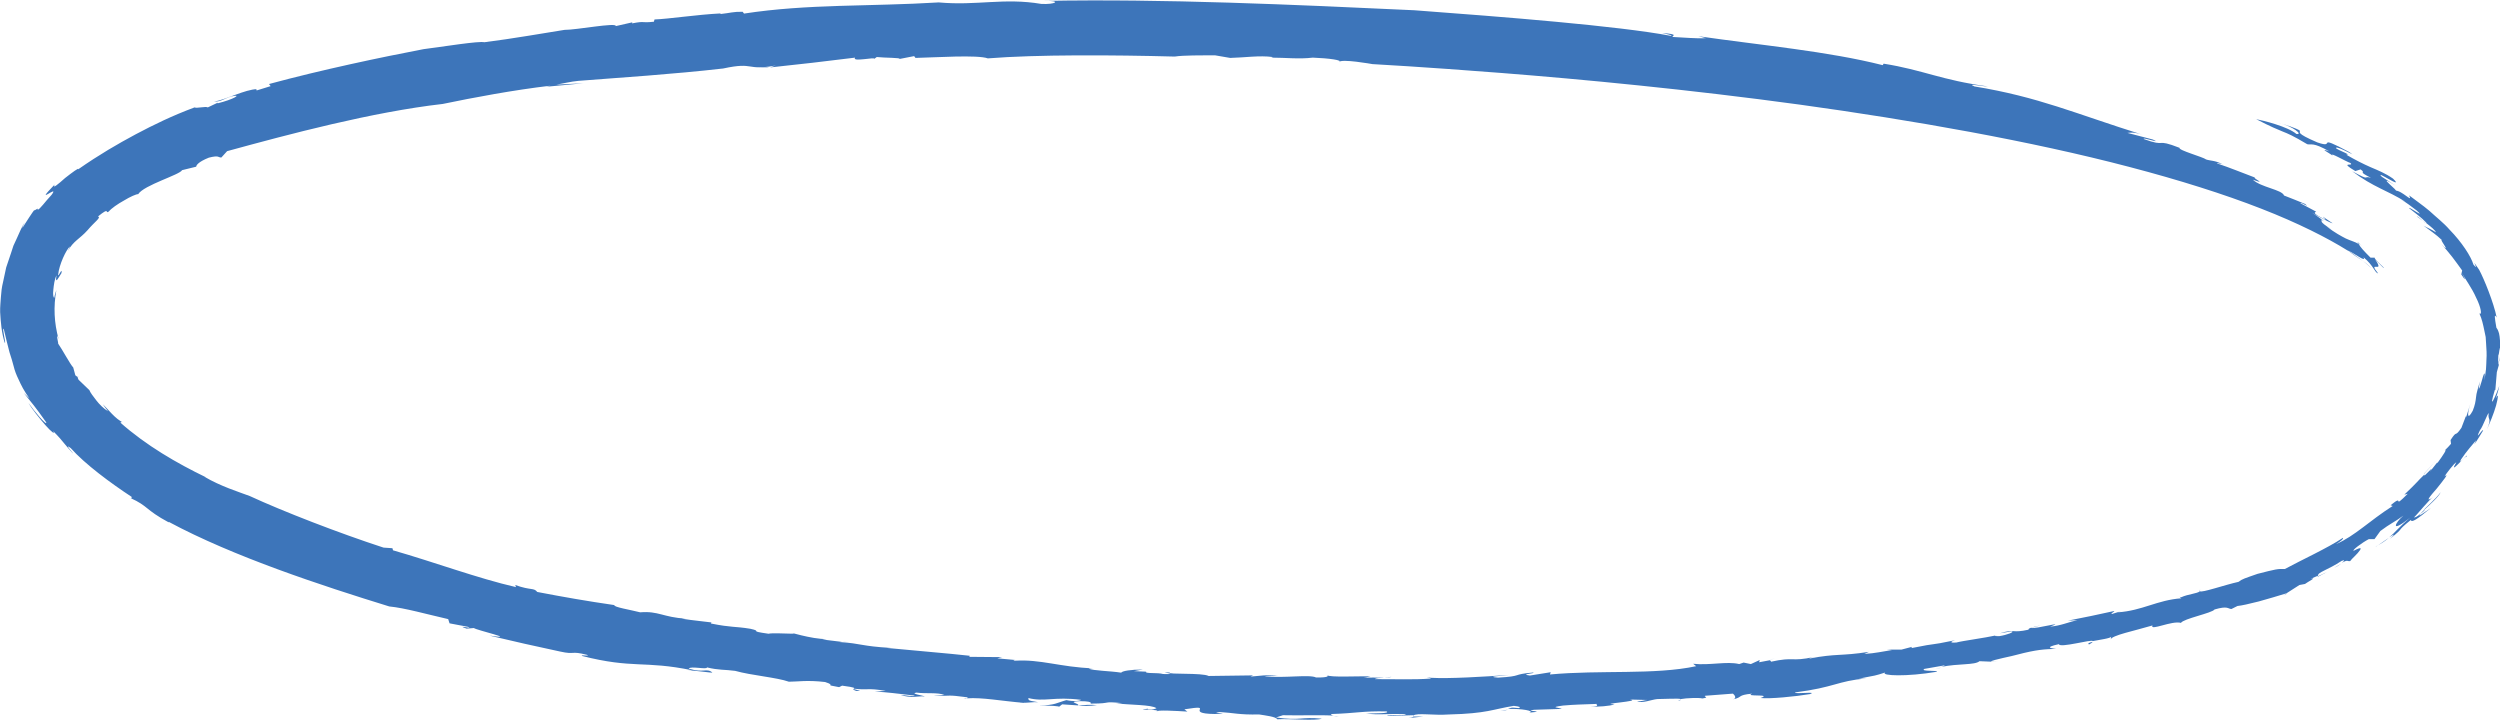 <svg xmlns="http://www.w3.org/2000/svg" width="236" height="68" viewBox="0 0 236 68" fill="none"><g clip-path="url(#clip0_123_880)"><path d="M207.633 55.767C207.633 55.767 207.69 55.696 207.704 55.653C207.633 55.71 207.619 55.739 207.633 55.767Z" fill="#3D75BA"></path><path d="M167.073 62.261L167.543 62.175C167.23 62.218 167.116 62.247 167.073 62.261Z" fill="#3D75BA"></path><path d="M228.83 44.702C228.83 44.702 228.83 44.73 228.815 44.759C229.057 44.474 229.399 44.104 229.939 43.492L228.844 44.702H228.83Z" fill="#3D75BA"></path><path d="M79.482 60.552L80.023 60.609C79.781 60.581 79.625 60.552 79.482 60.552Z" fill="#3D75BA"></path><path d="M131.351 63.884C131.195 63.927 130.925 63.941 130.654 63.956C130.996 63.956 131.252 63.956 131.351 63.884Z" fill="#3D75BA"></path><path d="M236 33.68L235.801 34.434C235.801 34.434 235.943 34.164 236 33.68Z" fill="#3D75BA"></path><path d="M220.109 14.668C220.109 14.668 220.124 14.697 220.152 14.725C220.195 14.725 220.152 14.711 220.109 14.668Z" fill="#3D75BA"></path><path d="M228.147 20.436C228.332 20.55 228.517 20.706 228.717 20.863C228.503 20.649 228.204 20.407 228.147 20.436Z" fill="#3D75BA"></path><path d="M228.986 21.062C228.901 20.991 228.801 20.92 228.716 20.849C228.858 20.977 228.972 21.076 228.986 21.062Z" fill="#3D75BA"></path><path d="M221.561 23.597C222.101 23.996 222.556 24.323 223.069 24.651C222.556 24.295 222.101 23.91 221.561 23.597Z" fill="#3D75BA"></path><path d="M7.326 35.531L7.44 35.616C7.355 35.517 7.326 35.517 7.326 35.531Z" fill="#3D75BA"></path><path d="M222.954 23.227L223.31 23.583C223.182 23.44 223.068 23.341 222.954 23.227Z" fill="#3D75BA"></path><path d="M230.395 46.468C229.954 47.109 228.744 48.105 228.816 48.162C229.399 47.621 230.267 46.838 230.395 46.468Z" fill="#3D75BA"></path><path d="M3.357 19.61L3.727 19.182C3.557 19.382 3.443 19.51 3.357 19.61Z" fill="#3D75BA"></path><path d="M222.955 23.227L222.542 22.828C222.542 22.828 222.599 22.942 222.642 22.985C222.755 23.056 222.855 23.127 222.969 23.227H222.955Z" fill="#3D75BA"></path><path d="M68.315 6.394C68.315 6.394 68.301 6.394 68.286 6.394C68.23 6.394 68.187 6.423 68.13 6.437L68.315 6.394Z" fill="#3D75BA"></path><path d="M72.696 6.294C72.397 6.323 72.099 6.366 71.772 6.408C72.269 6.394 72.525 6.351 72.696 6.294Z" fill="#3D75BA"></path><path d="M223.082 24.651C223.381 24.85 223.594 25.107 223.864 25.32C223.594 25.064 223.367 24.822 223.082 24.651Z" fill="#3D75BA"></path><path d="M134.681 63.927C134.794 63.927 134.937 63.941 135.065 63.956C135.107 63.927 135.079 63.899 134.681 63.927Z" fill="#3D75BA"></path><path d="M101.775 66.619H101.761V66.633L101.775 66.619Z" fill="#3D75BA"></path><path d="M103.539 66.562C102.999 66.505 102.202 66.547 101.775 66.618C102.33 66.647 102.857 66.661 103.539 66.562Z" fill="#3D75BA"></path><path d="M98.005 66.305C98.005 66.305 98.133 66.32 98.204 66.334C98.133 66.32 98.062 66.305 98.005 66.305Z" fill="#3D75BA"></path><path d="M126.386 67.672C126.258 67.644 126.087 67.63 125.902 67.615C126.016 67.644 126.187 67.658 126.386 67.672Z" fill="#3D75BA"></path><path d="M15.919 49.259C22.036 52.549 30.373 55.283 36.746 57.248C38.212 57.391 40.246 57.974 42.309 58.444L42.437 58.843L44.172 59.171C44.841 59.455 42.835 58.914 44.044 59.342L44.741 59.285C44.841 59.455 49.123 60.438 46.193 59.997C48.412 60.523 50.645 61.036 52.879 61.506C54.358 61.834 53.804 61.406 55.425 61.819C55.738 61.99 54.828 61.777 54.928 61.919C59.807 63.158 60.76 62.332 65.327 63.272H64.928C65.725 63.3 67.219 63.542 67.247 63.486C66.707 63.03 66.394 63.557 65.014 63.115C65.185 62.845 66.792 63.243 66.735 63.001C67.802 63.272 68.457 63.201 69.396 63.329C70.975 63.77 73.294 63.941 74.474 64.354C75.271 64.354 76.196 64.183 77.889 64.383C79.07 64.767 77.576 64.582 79.212 64.867L79.496 64.725C80.848 64.91 80.634 64.938 80.578 65.009C82.028 65.18 81.815 64.91 83.622 65.223L82.583 65.28C83.935 65.365 84.475 65.451 86.353 65.664C86.296 65.764 85.557 65.664 85.002 65.593C85.998 65.963 86.752 65.664 87.306 65.75C87.15 65.65 85.855 65.479 86.51 65.38C87.434 65.508 88.516 65.337 89.156 65.608L88.117 65.679C90.081 65.721 89.17 65.55 91.404 65.835C91.276 65.835 91.332 65.892 91.29 65.921C92.727 65.821 94.548 66.177 96.639 66.348H96.241C97.094 66.362 97.564 66.248 98.019 66.291C96.838 66.106 97.165 66.077 97.066 65.892C98.616 66.291 99.484 65.736 102.045 66.063C102.002 66.163 101.376 66.248 100.665 66.092C99.769 66.334 99.641 66.576 98.062 66.604C99.043 66.604 100.196 66.647 99.939 66.747L100.267 66.49C100.85 66.533 101.319 66.562 101.76 66.59C102.031 66.433 100.58 66.234 101.96 66.191C103.51 66.191 102.756 66.519 103.012 66.419C105.132 66.419 103.909 66.177 105.943 66.376C105.744 66.376 105.331 66.419 105.161 66.376C106.612 66.562 108.76 66.505 109.172 66.861C108.945 66.932 108.902 67.017 108.347 66.96L108.376 66.903C106.754 67.06 109.727 66.903 109.201 67.174C109.101 66.989 111.15 67.117 112.089 67.174L111.804 66.96C114.92 66.462 111.619 67.359 114.678 67.402C116.627 67.316 113.952 67.331 115.147 67.217C116.456 67.288 116.94 67.487 118.86 67.445C119.387 67.53 120.482 67.658 120.568 67.9C121.734 67.829 124.11 68.071 124.779 67.843C122.787 67.644 122.787 68.057 120.454 67.729L121.108 67.516C122.716 67.558 124.793 67.473 125.902 67.558C125.675 67.516 125.575 67.459 125.718 67.402C128.022 67.331 128.677 67.103 130.91 67.16C131.209 67.359 129.9 67.331 128.947 67.359C130.384 67.516 130.455 67.359 132.688 67.416C132.802 67.601 131.18 67.416 130.924 67.587L133.4 67.516C133.4 67.516 133.4 67.544 133.4 67.558C133.755 67.259 135.292 67.558 136.8 67.445C140.385 67.359 140.925 66.946 142.903 66.633C143.443 66.69 143.6 66.761 143.372 66.846C142.49 66.747 142.647 66.846 142.348 66.932C143.557 66.861 145.008 67.131 144.34 67.274C146.26 67.117 143.643 67.145 144.809 67.003L147.441 66.918C147.128 66.775 146.189 66.789 147.555 66.604C148.707 66.505 149.262 66.505 150.756 66.448C150.542 66.533 151.239 66.661 150.116 66.704C150.841 66.733 151.979 66.661 152.406 66.49C150.756 66.448 155.095 66.191 153.857 66.035L155.507 66.077C155.137 66.106 155.095 66.206 154.54 66.206C155.024 66.419 155.877 66.049 156.446 65.992C157.03 65.992 158.523 65.906 158.666 65.992C159.178 65.892 160.444 65.85 160.7 65.935C161.468 65.821 160.757 65.778 160.97 65.679L163.588 65.479C163.744 65.593 163.986 65.935 163.588 66.02C164.57 65.821 163.915 65.622 165.409 65.479C164.57 65.807 167.401 65.479 166.191 65.892C167.073 65.992 169.52 65.75 170.858 65.522C171.668 65.237 169.392 65.565 169.449 65.365C173.233 64.881 173.39 64.297 176.178 64.041L175.453 64.069C177.16 63.742 176.975 63.799 177.956 63.486C177.515 63.799 180.005 63.899 182.836 63.414C183.049 63.258 181.214 63.414 181.655 63.144L183.533 62.816C183.675 62.816 183.476 62.888 183.234 62.959C184.899 62.617 186.421 62.802 186.862 62.417L188.626 62.489L187.929 62.446C188.142 62.275 190.02 61.933 190.404 61.805C192.297 61.307 193.008 61.292 194.089 61.25C193.733 61.207 192.866 61.136 194.359 60.808C194.416 61.207 197.546 60.31 197.546 60.523C198.158 60.395 199.253 60.267 199.296 60.096L199.253 60.367C199.31 59.982 201.529 59.541 203.194 59.042C202.924 59.598 205.029 58.558 205.883 58.8C206.11 58.402 208.828 57.875 209.055 57.533C210.335 57.163 210.293 57.476 210.648 57.49L211.218 57.205C211.559 57.177 212.341 57.006 213.223 56.778C214.105 56.522 215.101 56.251 215.841 56.009L217.065 55.226L217.591 55.126C217.776 54.969 218.829 54.443 218.117 54.642L218.829 54.343C218.743 54.03 219.768 53.802 221.048 52.947C221.375 52.819 221.332 52.933 221.062 53.133C221.731 52.762 221.517 53.061 221.944 52.947C221.688 53.047 222.229 52.591 222.57 52.207C222.912 51.808 223.082 51.523 222.186 51.993C222.001 51.965 222.954 51.238 223.609 50.897C223.779 50.897 223.964 50.897 224.149 50.897L224.704 50.128C225.629 49.43 226.112 49.245 226.881 48.675C226.141 49.288 225.515 50.455 227.507 48.874C226.482 49.729 226.084 50.284 225.543 50.726C225.984 50.427 226.212 50.299 225.615 50.868C227.179 49.615 226.041 50.327 227.578 49.088C227.663 49.359 228.133 49.06 229.484 47.949L228.389 48.689C228.389 48.689 228.46 48.547 228.531 48.476C228.147 48.789 228.019 48.846 227.877 48.846C228.175 48.59 229.37 47.08 229.683 46.938C228.844 47.507 229.399 46.838 230.025 46.126C230.622 45.386 231.262 44.574 230.764 44.972C230.878 44.773 231.689 43.691 231.874 43.648C231.035 45.072 232.856 42.836 232.827 43.135C233.126 42.594 231.917 44.09 232.329 43.363C232.87 42.551 233.382 42.01 233.738 41.569C233.695 41.697 233.624 41.825 233.567 41.953C233.88 41.54 234.122 41.085 234.406 40.643C234.406 40.358 233.51 41.868 234.122 40.586C234.378 40.301 234.847 38.934 234.933 39.02C234.819 39.718 235.26 39.362 234.776 40.515C234.99 40.045 235.416 39.048 235.63 38.279C235.829 37.51 235.9 37.026 235.601 37.624C235.729 37.225 235.857 36.841 235.929 36.428C235.687 37.183 234.819 39.134 235.516 36.798L235.559 36.827L235.701 35.132C235.772 34.89 235.829 34.662 235.9 34.42C235.829 34.434 235.801 34.164 235.843 33.537C235.943 33.38 235.929 32.782 236.042 32.825C236 31.899 235.943 31.486 235.843 31.273C235.772 31.059 235.715 31.045 235.658 30.931C235.488 29.934 235.431 29.55 235.687 29.977C235.416 28.596 234.492 26.317 234.036 25.477C233.012 23.91 234.179 25.833 233.496 24.978C233.254 24.195 232.415 22.885 231.234 21.674C230.679 21.034 229.968 20.492 229.342 19.909C228.687 19.353 228.005 18.898 227.421 18.442C227.82 19.239 226.767 17.972 226.098 17.986C226.696 18.242 223.979 16.177 226.155 17.53L224.846 16.69C224.064 15.921 227.08 18.015 225.899 16.861C225.174 16.348 224.476 16.078 223.779 15.779C223.068 15.466 222.357 15.109 221.475 14.597C222.214 14.668 220.024 13.956 220.621 13.928C221.048 14.027 221.546 14.326 222.072 14.568L221.773 14.355C218.388 12.546 220.65 14.098 218.757 13.443C216.638 12.532 217.178 12.503 217.107 12.332C216.808 12.119 215.699 11.749 215.101 11.592C216.481 11.934 217.449 12.745 216.78 12.646C215.969 11.948 213.608 11.364 212.982 11.25C214.447 12.005 214.973 12.204 215.485 12.418C215.998 12.617 216.467 12.817 217.804 13.614C218.231 13.714 218.288 13.386 219.91 14.298C218.814 13.899 219.91 14.469 220.18 14.668C219.938 14.355 221.361 15.195 221.887 15.394C222.271 15.75 220.735 15.195 222.342 16.149L222.84 15.992C223.452 16.42 222.428 16.078 223.822 16.79C222.997 16.534 223.879 17.174 222.044 16.163C224.05 17.687 225.415 17.986 227.08 19.054C226.909 18.954 226.866 18.969 226.696 18.869C227.08 19.054 227.677 19.524 228.147 19.88C229.1 20.749 227.236 19.367 227.436 19.666C227.976 20.094 228.545 20.507 229.029 21.005C229.057 21.048 229.057 21.062 229.043 21.062C229.484 21.404 229.882 21.731 229.954 21.931C229.413 21.589 229.157 21.518 228.787 21.304C229.37 21.746 229.982 22.144 230.508 22.657C230.267 22.572 231.533 24.138 230.437 23.042C231.191 23.796 231.803 24.665 232.429 25.534L232.344 25.904C232.756 26.531 232.813 26.531 232.386 25.733C232.628 26.217 233.354 27.186 233.752 28.111C234.207 29.009 234.335 29.806 234.051 29.578C234.307 30.148 234.406 30.66 234.506 31.13C234.549 31.372 234.606 31.586 234.648 31.814L234.691 32.498C234.719 32.953 234.762 33.423 234.719 33.978C234.719 34.249 234.691 34.548 234.677 34.861C234.648 35.175 234.577 35.517 234.534 35.901C234.634 34.733 234.435 35.388 234.264 36.001C234.179 36.314 234.079 36.613 234.022 36.684C233.965 36.755 234.022 36.613 234.093 36.015C233.923 36.699 233.766 37.097 233.738 37.496C233.695 37.895 233.638 38.251 233.425 38.778C232.913 39.718 232.87 39.162 233.211 38.094L232.813 39.347L232.77 39.305L232.358 40.387C231.661 41.398 232.016 40.487 231.334 41.54L231.376 41.897C231.191 42.11 230.992 42.324 230.779 42.523C231.049 42.324 230.651 42.95 230.096 43.705L230.067 43.662L229.37 44.545C229.996 43.62 228.659 45.286 228.872 44.787C228.175 45.457 228.218 45.514 226.966 46.696L227.293 46.61C225.686 48.219 227.094 46.525 225.671 47.693L225.871 47.764C223.637 49.188 222.342 50.569 220.522 51.367C221.475 50.783 221.119 50.74 221.133 50.797C219.725 51.737 217.235 52.876 215.685 53.716C214.988 53.688 214.845 53.731 213.11 54.172C211.9 54.599 211.687 54.642 211.317 54.927C210.065 55.197 207.789 55.995 207.675 55.81C207.433 56.038 206.551 56.08 205.911 56.379L205.755 56.337L205.911 56.479C203.621 56.65 202.241 57.647 199.922 57.803L200.292 57.675L199.367 57.96C199.196 57.917 199.566 57.789 199.595 57.675C198.144 58.003 196.678 58.302 195.213 58.587L196.109 58.544C195.185 58.743 194.601 59.057 193.52 59.156C195.227 58.544 192.055 59.427 191.728 59.27L192.652 59.028C191.799 59.199 191.415 59.337 191.5 59.441C189.835 59.811 190.291 59.327 188.783 59.783L189.892 59.598C190.234 59.641 189.466 59.94 188.726 60.053C188.541 60.053 188.014 60.053 188.569 59.954C187.26 60.239 185.255 60.495 184.686 60.652C183.96 60.709 184.173 60.552 184.557 60.438C181.741 61.022 183.277 60.609 180.446 61.179L180.475 61.065L179.507 61.321H178.084L178.597 61.364C177.672 61.506 177.089 61.663 175.993 61.734L176.42 61.535C173.788 61.948 173.333 61.677 170.843 62.161C170.673 62.161 171.057 62.062 171.256 62.019C168.951 62.503 169.478 61.962 167.144 62.474C167.287 62.403 167.016 62.375 167.116 62.318L166.063 62.517L166.12 62.304L165.281 62.688L164.598 62.546L164.185 62.688C163.005 62.403 161.426 62.831 159.832 62.66L160.117 62.888C156.204 63.728 151.069 63.229 146.317 63.671L146.388 63.457L144.425 63.77C143.358 63.642 145.051 63.571 144.724 63.486C142.618 63.671 143.856 63.827 141.409 63.97C140.143 63.87 141.836 63.813 142.433 63.713C140.143 63.884 136.743 64.084 135.107 63.984C135.064 64.013 134.965 64.055 135.05 64.055C133.514 64.183 131.493 64.098 129.8 64.112C129.843 64.013 130.256 63.998 130.682 63.984C130.071 63.984 129.246 63.913 128.719 64.013L129.359 63.842C128.065 63.827 125.561 63.956 125.276 63.742C125.433 63.827 125.362 63.97 124.238 63.956C123.626 63.642 121.179 64.041 119.387 63.842C119.6 63.77 120.923 63.785 120.553 63.77C119.657 63.671 118.846 63.813 118.05 63.87L118.291 63.756L114.095 63.813C113.483 63.486 110.14 63.699 110.438 63.486C108.945 63.414 111.69 63.671 109.798 63.628C109.3 63.471 108.091 63.614 108.176 63.414H108.376L107.053 63.357L107.892 63.201C106.754 63.201 105.915 63.343 105.843 63.5C104.776 63.329 103.24 63.329 102.756 63.115L103.155 63.087C100.124 62.987 98.19 62.204 95.785 62.375C95.615 62.332 95.643 62.289 96.013 62.318L94.149 62.147L94.605 62.033L91.503 62.005L91.546 61.905C89.512 61.677 86.325 61.421 83.707 61.164H84.106C81.232 60.993 81.374 60.751 79.269 60.609C79.34 60.595 79.411 60.595 79.496 60.595L77.618 60.367L78.045 60.324C76.637 60.367 74.119 59.527 74.958 59.826C74.161 59.811 72.796 59.74 72.554 59.826C70.519 59.541 72.07 59.626 70.832 59.356C69.367 59.114 69.083 59.256 67.105 58.857L67.162 58.758C66.223 58.629 65.64 58.601 64.345 58.402H64.744C62.595 58.273 62.169 57.661 60.433 57.803C59.565 57.576 57.872 57.305 58 57.12C55.354 56.735 53.32 56.379 50.717 55.881C50.375 55.454 50.162 55.767 48.639 55.226L48.711 55.425C45.069 54.585 41.028 53.075 37.102 51.95L37.045 51.751L36.206 51.694C32.009 50.327 26.717 48.276 23.573 46.824C22.506 46.425 20.841 45.912 19.291 45.001L19.476 45.072C16.673 43.719 13.799 42.053 11.338 39.874C11.552 39.946 11.338 39.703 11.637 39.889C10.883 39.561 10.214 38.635 9.702 38.165C9.859 38.393 10.029 38.593 10.2 38.82C9.787 38.578 9.389 38.18 9.09 37.795C8.792 37.411 8.521 37.055 8.436 36.827L7.412 35.844C7.369 35.759 7.326 35.63 7.326 35.588L7.113 35.431L6.914 34.691C6.658 34.449 5.833 32.91 5.491 32.441C5.505 32.369 5.42 32.042 5.391 31.842C5.391 31.629 5.363 31.572 5.534 32.013C5.107 30.489 5.036 28.937 5.32 27.385C5.249 27.627 5.15 27.855 5.135 28.097C5.036 28.14 4.979 27.798 5.036 27.342C5.079 26.901 5.15 26.346 5.335 25.989C5.164 26.986 5.562 26.132 5.804 25.776C5.904 25.121 5.477 26.274 5.491 25.918C5.576 25.007 6.245 23.554 6.615 23.255L6.402 23.697C6.928 22.742 7.525 22.557 8.265 21.731C8.934 20.934 9.588 20.521 9.247 20.436C10.456 19.453 9.859 20.236 10.271 19.966C10.499 19.681 11.111 19.253 11.708 18.926C12.291 18.57 12.874 18.314 13.045 18.328C13.586 17.473 17 16.491 17.185 16.064L18.522 15.736C18.522 15.622 18.679 15.295 19.717 14.882C20.742 14.625 20.557 14.882 20.898 14.867L21.439 14.269C27.271 12.674 35.096 10.581 41.797 9.812C44.741 9.2 48.469 8.502 51.968 8.089L51.584 8.188L55.07 7.861L52.523 7.989C53.277 7.861 53.861 7.704 54.6 7.633C58.441 7.334 63.563 7.006 68.272 6.465C71.302 5.81 70.335 6.707 73.251 6.18C73.009 6.237 72.909 6.309 72.696 6.366C75.854 6.024 77.561 5.839 80.72 5.44C80.378 5.896 82.782 5.326 82.512 5.568L82.768 5.383C83.48 5.468 85.144 5.44 84.902 5.568L86.296 5.298L86.424 5.468C88.274 5.426 92.272 5.155 93.253 5.511C97.848 5.141 105.118 5.184 110.894 5.34C111.705 5.212 113.398 5.226 114.721 5.226L116.129 5.468C117.466 5.44 118.903 5.212 120.141 5.383C120.141 5.411 120.084 5.426 119.999 5.44C121.364 5.44 122.659 5.597 123.925 5.44C125.419 5.497 126.856 5.682 126.4 5.867C126.557 5.511 129.559 6.052 129.559 6.052C129.559 6.052 134.339 6.309 141.779 6.892C149.219 7.476 159.334 8.43 169.947 9.883C180.546 11.35 191.671 13.301 201.032 15.764C205.712 16.989 209.951 18.328 213.451 19.695C216.965 21.062 219.725 22.472 221.574 23.625C222.158 23.825 223.424 24.85 223.111 24.28C224.092 25.092 224.178 25.762 224.491 25.804C223.424 24.48 225.202 25.918 224.22 24.508L225.003 25.292C225.245 25.377 223.879 24.28 224.22 24.323H223.779C223.153 23.697 222.812 23.326 222.655 23.027C222.286 22.814 221.901 22.728 221.446 22.515C221.005 22.287 220.436 21.988 219.625 21.375L220.109 21.66C218.701 20.791 219.355 20.934 219.085 20.706L219.398 20.905C219.042 20.592 218.629 20.35 218.245 20.065C219.156 20.649 220.763 21.404 219.967 20.92C218.316 19.766 220.365 21.262 219.07 20.507C218.245 20.065 218.558 20.051 218.644 19.98L217.15 19.182C217.278 19.068 218.132 19.724 217.605 19.253C216.951 18.969 216.282 18.727 215.613 18.456C215.429 17.901 213.423 17.687 212.669 16.961C214.12 17.488 212.597 16.79 212.868 16.761C211.687 16.32 210.52 15.836 209.325 15.437C209.012 15.266 210.307 15.651 209.752 15.48C209.112 15.138 208.614 15.181 208.258 15.053C207.988 14.825 205.584 14.169 205.755 13.956C203.35 13.016 204.631 13.942 202.383 13.13C202.127 12.888 204.218 13.628 203.237 13.173L200.832 12.546C201.074 12.532 201.359 12.432 202.255 12.717C195.853 10.709 192.467 9.157 186.393 8.16C185.582 7.818 187.033 8.16 187.659 8.16C183.234 7.562 181.57 6.608 177.814 6.01L177.729 6.152C172.579 4.842 166.234 4.272 160.33 3.418L161.027 3.603C160.202 3.66 158.879 3.532 157.897 3.489C157.755 3.403 158.637 3.233 156.902 3.119C157.257 3.204 157.969 3.332 157.755 3.389C152.705 2.435 141.907 1.595 133.514 0.968C122.147 0.441 109.798 -0.128 98.602 0.085C100.309 0.057 99.584 0.441 98.303 0.37C94.775 -0.228 92.215 0.555 88.615 0.228C82.114 0.627 76.253 0.356 70.235 1.282L70.107 1.111C69.196 1.096 68.955 1.225 68.016 1.324V1.267C65.782 1.381 63.079 1.794 61.785 1.837L61.728 2.051C60.39 2.193 61.016 1.951 59.665 2.207L59.693 2.108L58.128 2.464C58.242 2.093 54.373 2.834 53.291 2.82C51.57 3.09 48.341 3.66 45.723 3.987C45.211 3.859 42.024 4.372 39.976 4.642C36.021 5.397 30.387 6.579 25.394 7.932L25.55 8.131L24.256 8.53C24.256 8.53 24.085 8.502 24.256 8.416C23.174 8.43 21.297 9.413 20.201 9.598C20.927 9.584 21.112 9.328 21.851 9.1C22.947 8.858 21.994 9.399 20.543 9.755V9.698C20.244 9.84 19.931 9.983 19.618 10.139C19.447 10.011 18.537 10.253 18.366 10.139C16.26 10.923 14.539 11.763 12.818 12.674C11.096 13.6 9.389 14.582 7.369 15.992C7.511 15.764 6.8 16.291 6.146 16.804C5.505 17.374 4.908 17.886 5.164 17.416C3.016 19.638 5.719 17.26 4.865 18.399C4.268 19.026 3.755 19.78 3.542 19.809C3.741 19.439 2.916 20.222 3.357 19.652C2.93 20.222 2.546 20.849 2.148 21.461C2.02 21.617 2.233 21.19 2.347 20.977C2.034 21.432 1.835 21.974 1.607 22.458C1.494 22.7 1.38 22.956 1.266 23.198C1.181 23.44 1.109 23.668 1.038 23.896C0.882 24.352 0.74 24.808 0.583 25.249C0.483 25.719 0.384 26.175 0.284 26.645C0.17 27.1 0.114 27.57 0.085 28.04C0.057 28.51 -0 28.98 0.014 29.464C0.071 30.418 0.142 31.387 0.441 32.341C0.626 32.597 0.142 30.803 0.355 31.059C0.569 32.028 0.768 32.711 0.896 33.252C1.081 33.779 1.181 34.192 1.294 34.591C1.394 35.004 1.536 35.374 1.764 35.844C1.977 36.314 2.262 36.912 2.788 37.624L2.247 37.097C2.973 37.995 3.314 38.379 4.367 39.874C4.424 40.245 3.215 38.792 2.689 38.037C3.016 38.621 3.727 39.49 4.282 40.131C4.837 40.771 5.278 41.085 5.007 40.686C5.534 41.213 5.861 41.597 6.131 41.939C6.402 42.252 6.615 42.523 6.885 42.808C6.942 42.794 5.975 41.782 6.672 42.295C8.009 43.805 10.456 45.613 12.434 46.909C12.391 46.938 12.49 47.094 12.306 47.009C14.055 47.806 13.643 48.077 15.933 49.316L15.919 49.259Z" fill="#3D75BA"></path><path d="M134.325 67.644H133.414C133.414 67.644 133.372 67.73 132.959 67.786L134.325 67.644Z" fill="#3D75BA"></path><path d="M91.275 65.935C91.162 65.935 91.048 65.935 90.948 65.963C91.162 65.963 91.247 65.963 91.275 65.935Z" fill="#3D75BA"></path><path d="M80.82 65.223C81.574 65.266 80.905 65.138 80.55 65.038C80.535 65.081 80.55 65.123 80.82 65.223Z" fill="#3D75BA"></path><path d="M158.68 66.049C158.523 66.078 158.424 66.12 158.452 66.149C158.666 66.092 158.708 66.063 158.68 66.049Z" fill="#3D75BA"></path><path d="M224.476 51.481C224.405 51.523 224.334 51.566 224.234 51.609C224.291 51.595 224.377 51.552 224.476 51.481Z" fill="#3D75BA"></path><path d="M221.02 53.204C220.864 53.303 220.65 53.417 220.352 53.603C220.665 53.46 220.864 53.318 221.02 53.204Z" fill="#3D75BA"></path><path d="M142.363 67.003C142.107 67.017 141.865 67.046 141.651 67.089C142.035 67.074 142.235 67.032 142.363 67.003Z" fill="#3D75BA"></path><path d="M219.654 54.001L218.786 54.414C218.786 54.414 218.786 54.443 218.786 54.457L219.654 54.001Z" fill="#3D75BA"></path><path d="M225.487 50.783C225.174 50.996 224.747 51.295 224.477 51.48C224.903 51.238 225.216 51.025 225.487 50.783Z" fill="#3D75BA"></path><path d="M183.234 63.03C183.234 63.03 183.178 63.03 183.135 63.044C182.424 63.244 182.865 63.13 183.234 63.03Z" fill="#3D75BA"></path><path d="M215.927 56.023C215.927 56.023 215.841 56.052 215.798 56.066L215.557 56.223L215.927 56.023Z" fill="#3D75BA"></path><path d="M228.816 48.163C228.674 48.291 228.56 48.405 228.475 48.519C228.588 48.419 228.731 48.305 228.901 48.163C228.844 48.177 228.816 48.163 228.816 48.163Z" fill="#3D75BA"></path><path d="M197.205 60.837C197.447 60.709 197.532 60.637 197.532 60.595C197.219 60.666 197.034 60.737 197.205 60.837Z" fill="#3D75BA"></path></g><defs><clipPath id="clip0_123_880"><rect width="236" height="68" fill="white"></rect></clipPath></defs></svg>